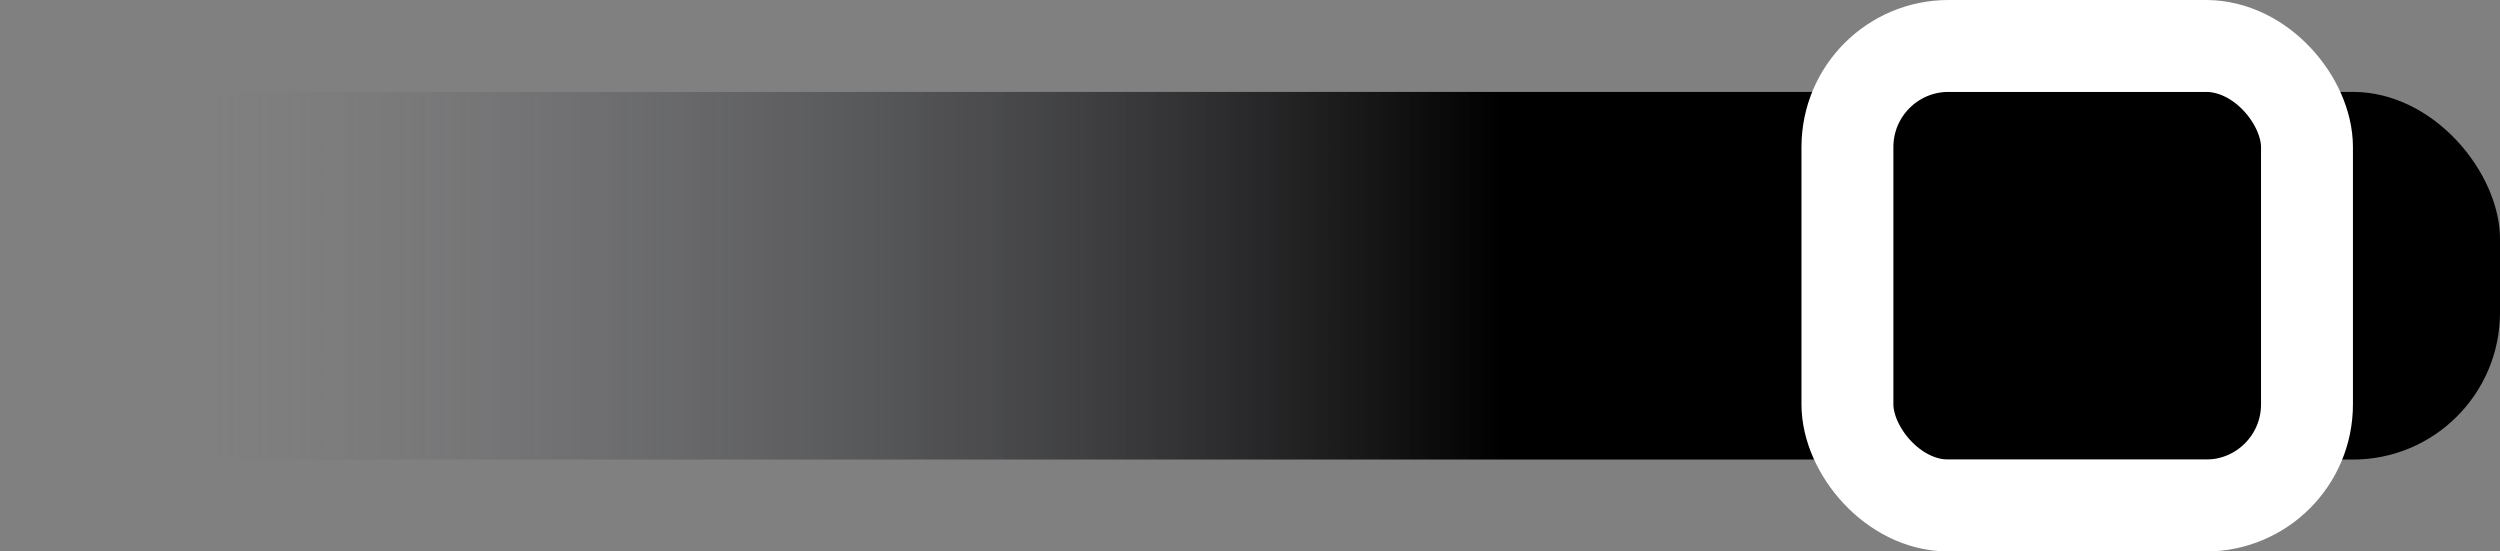 <svg width="136" height="30" viewBox="0 0 136 30" fill="none" xmlns="http://www.w3.org/2000/svg">
    <rect x="0" y="0" width="136" height="30" fill="#808080" stroke="none"/>
    <rect y="5" width="136" height="20" rx="8" fill="url(#paint0_linear_0_1)" />
    <rect x="100.5" y="2.5" width="25" height="25" rx="5.5" stroke="white" stroke-width="5" />
    <defs>
        <linearGradient id="paint0_linear_0_1" x1="-29.5" y1="15" x2="136" y2="15"
            gradientUnits="userSpaceOnUse">
            <stop offset="0.249" stop-color="#62636C" stop-opacity="0" />
            <stop offset="0.672" />
        </linearGradient>
    </defs>
</svg>
    